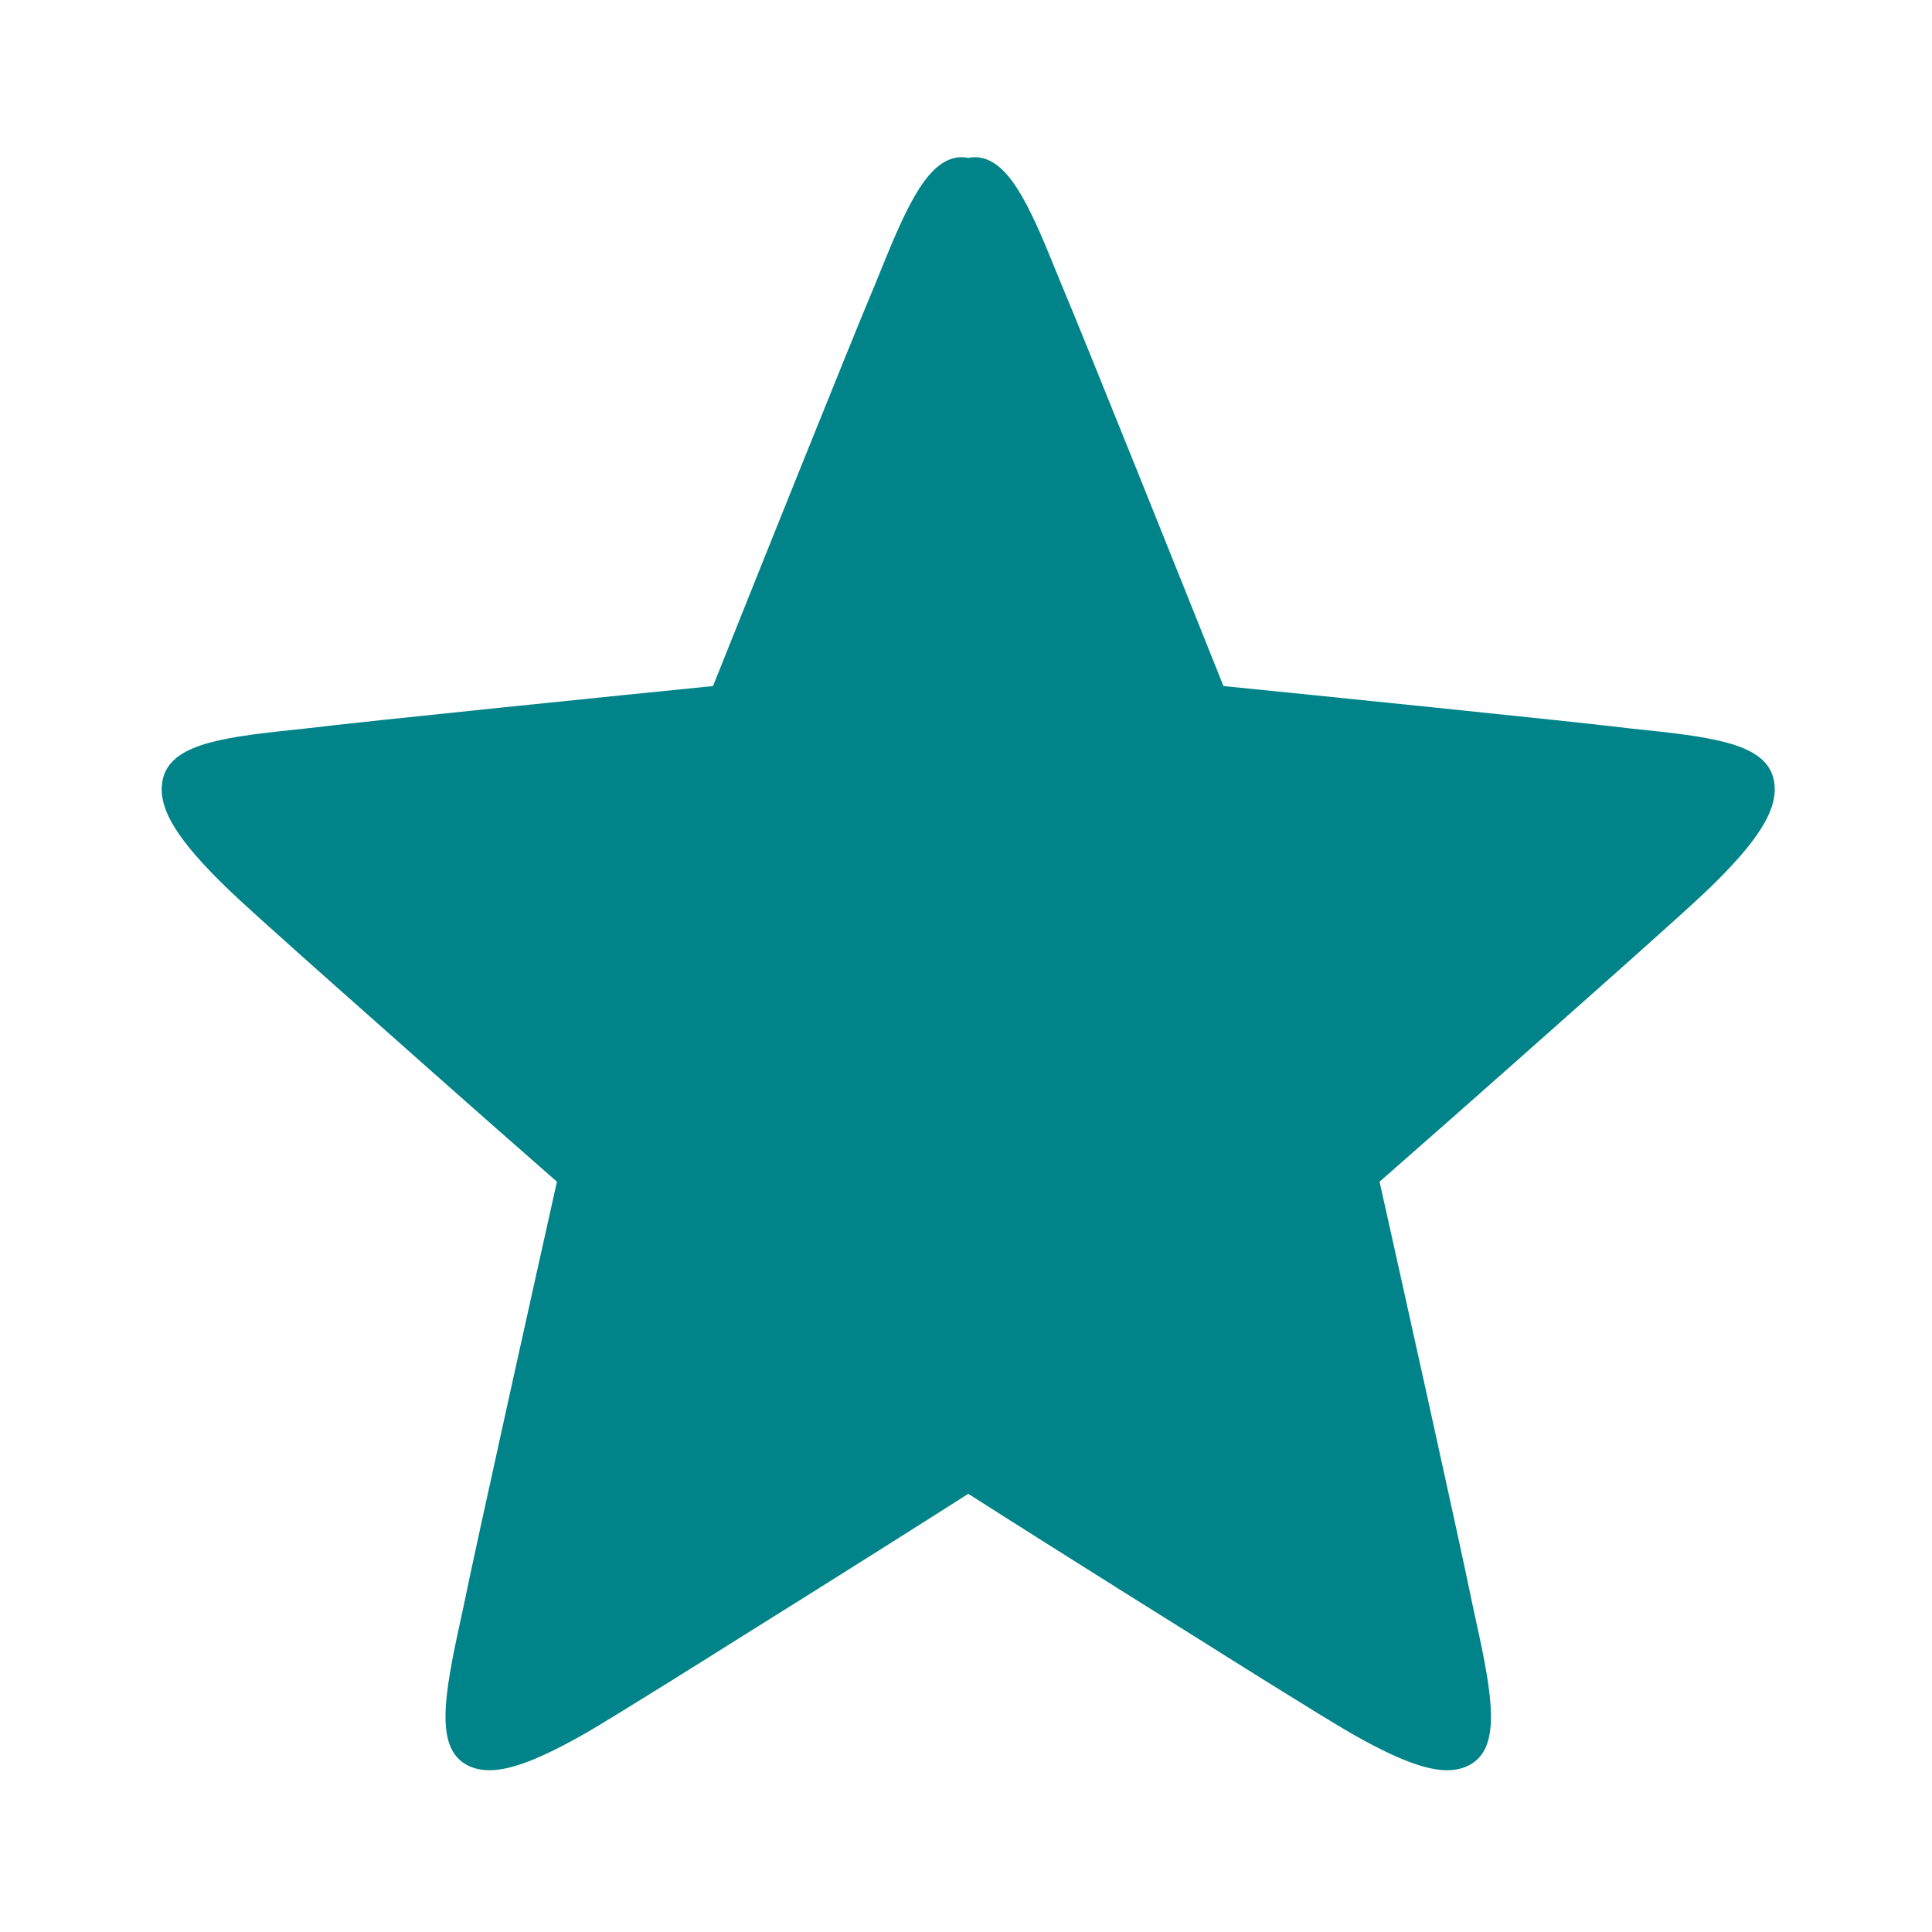 <svg xmlns="http://www.w3.org/2000/svg" xmlns:xlink="http://www.w3.org/1999/xlink" version="1.1" x="0px" y="0px" viewBox="0 0 100 100" enable-background="new 0 0 100 100" xml:space="preserve"><path fill="#008489" fill-rule="evenodd" clip-rule="evenodd" d="M88.385,46.064c-1.223,1.179-6.544,5.883-6.765,6.08  c-0.062,0.054-5.682,5.056-10.214,9.021c1.01,4.527,4.167,18.707,4.828,21.979c0.047,0.22,0.107,0.496,0.174,0.799  c0.858,3.9,1.294,6.525-0.341,7.41c-0.333,0.181-0.727,0.273-1.166,0.273c-1.117,0-2.646-0.587-4.964-1.909  c-1.461-0.836-7.432-4.585-7.682-4.75c-0.071-0.042-6.987-4.361-12.138-7.648c-5.151,3.287-12.071,7.606-12.138,7.648  c-0.255,0.165-6.221,3.914-7.683,4.75c-2.317,1.322-3.848,1.909-4.964,1.909c-0.44,0-0.836-0.093-1.169-0.273  c-1.633-0.885-1.195-3.51-0.342-7.41c0.066-0.303,0.127-0.579,0.173-0.799c0.664-3.271,3.823-17.451,4.833-21.979  c-4.533-3.966-10.156-8.968-10.215-9.021c-0.22-0.196-5.543-4.9-6.763-6.08c-2.66-2.562-3.66-4.171-3.453-5.567  c0.28-1.898,2.798-2.302,6.604-2.703c0.299-0.029,0.569-0.058,0.787-0.083c3.172-0.388,16.803-1.768,21.119-2.201  c1.991-4.986,7.135-17.828,8.399-20.817c0.087-0.212,0.188-0.465,0.306-0.754c1.375-3.398,2.478-5.803,4.172-5.803l0.233,0.016  c0.034,0.005,0.065,0.019,0.101,0.027c0.03-0.008,0.063-0.021,0.098-0.027l0.232-0.016c1.697,0,2.801,2.405,4.173,5.803  c0.117,0.29,0.221,0.542,0.308,0.754c1.263,2.989,6.406,15.831,8.398,20.817c4.314,0.433,17.947,1.813,21.118,2.201  c0.218,0.024,0.486,0.053,0.786,0.083c3.805,0.401,6.324,0.805,6.604,2.703C92.04,41.893,91.04,43.502,88.385,46.064z"></path></svg>